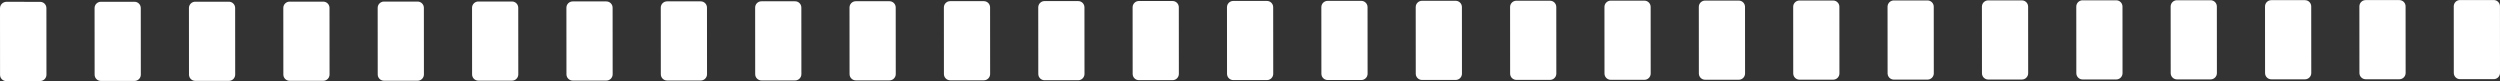 <?xml version="1.0" encoding="UTF-8"?> <svg xmlns="http://www.w3.org/2000/svg" id="Layer_2" data-name="Layer 2" viewBox="0 0 1089.34 35.34"><rect x="0" y="0" width="1089.34" height="35.34" fill="#333333" stroke="none"/><defs><style> .cls-1 { fill: #fff; stroke-width: 0px; } </style></defs><g id="OBJECTS_2" data-name="OBJECTS 2"><path class="cls-1" d="m1069.21,31.78l-.02-29.04c0-1.5,1.22-2.72,2.72-2.72h14.69c1.5-.01,2.72,1.2,2.72,2.71l.02,29.04c0,1.5-1.22,2.72-2.72,2.72h-14.69c-1.5.01-2.72-1.2-2.72-2.71Zm-38.4,2.75h14.69c1.5-.01,2.72-1.23,2.72-2.73l-.02-29.04c0-1.5-1.22-2.72-2.72-2.72h-14.69c-1.5.01-2.72,1.23-2.72,2.73l.02,29.04c0,1.5,1.22,2.72,2.72,2.72Zm-41.12.03h14.69c1.5-.01,2.72-1.23,2.72-2.73l-.02-29.04c0-1.5-1.22-2.72-2.72-2.72h-14.69c-1.5.01-2.72,1.23-2.72,2.73l.02,29.04c0,1.5,1.22,2.72,2.72,2.72Zm-41.12.03h14.69c1.5-.01,2.72-1.23,2.72-2.73l-.02-29.04c0-1.5-1.22-2.72-2.72-2.72h-14.69c-1.5.01-2.72,1.23-2.72,2.73l.02,29.04c0,1.5,1.22,2.72,2.72,2.72Zm-41.12.03h14.69c1.5-.01,2.72-1.23,2.72-2.73l-.02-29.04c0-1.5-1.22-2.72-2.72-2.72h-14.69c-1.5.01-2.72,1.23-2.72,2.73l.02,29.04c0,1.5,1.22,2.72,2.72,2.72Zm-41.12.03h14.69c1.5-.01,2.72-1.23,2.72-2.73l-.02-29.04c0-1.5-1.22-2.72-2.72-2.72h-14.69c-1.5.01-2.72,1.23-2.72,2.73l.02,29.04c0,1.5,1.22,2.72,2.72,2.72Zm-41.12.03h14.69c1.5-.01,2.72-1.23,2.72-2.73l-.02-29.04c0-1.5-1.22-2.72-2.72-2.72h-14.69c-1.5.01-2.72,1.23-2.72,2.73l.02,29.04c0,1.5,1.22,2.72,2.72,2.72Zm-41.12.03h14.69c1.5-.01,2.72-1.23,2.72-2.73l-.02-29.04c0-1.5-1.22-2.72-2.72-2.72h-14.69c-1.5.01-2.72,1.23-2.72,2.73l.02,29.04c0,1.5,1.22,2.72,2.72,2.72Zm-41.12.03h14.69c1.5-.01,2.72-1.23,2.72-2.73l-.02-29.04c0-1.5-1.22-2.72-2.72-2.72h-14.69c-1.5.01-2.72,1.23-2.72,2.73l.02,29.04c0,1.5,1.22,2.72,2.72,2.72Zm-41.12.03h14.69c1.5-.01,2.72-1.23,2.72-2.73l-.02-29.04c0-1.5-1.22-2.72-2.72-2.72h-14.69c-1.5.01-2.72,1.23-2.72,2.73l.02,29.04c0,1.5,1.22,2.72,2.72,2.72Zm-41.12.03h14.69c1.5-.01,2.72-1.23,2.72-2.73l-.02-29.04c0-1.5-1.22-2.72-2.72-2.72h-14.69c-1.5.01-2.72,1.23-2.72,2.73l.02,29.04c0,1.5,1.22,2.72,2.72,2.72Zm-41.12.03h14.69c1.5-.01,2.72-1.23,2.72-2.73l-.02-29.04c0-1.5-1.22-2.72-2.72-2.72h-14.69c-1.5.01-2.72,1.23-2.72,2.73l.02,29.04c0,1.5,1.22,2.72,2.72,2.72Zm-41.12.03h14.69c1.5-.01,2.72-1.23,2.72-2.73l-.02-29.04c0-1.5-1.22-2.72-2.72-2.72h-14.69c-1.5.01-2.72,1.23-2.72,2.73l.02,29.04c0,1.5,1.22,2.72,2.72,2.72Zm-41.12.03h14.69c1.5-.01,2.72-1.23,2.72-2.73l-.02-29.04c0-1.5-1.22-2.72-2.72-2.72h-14.69c-1.5.01-2.72,1.23-2.72,2.73l.02,29.04c0,1.5,1.22,2.72,2.72,2.72Zm-41.12.03h14.69c1.5-.01,2.72-1.23,2.72-2.73l-.02-29.04c0-1.5-1.22-2.72-2.72-2.72h-14.69c-1.5.01-2.72,1.23-2.72,2.73l.02,29.04c0,1.5,1.22,2.72,2.72,2.72Zm-41.12.03h14.69c1.5-.01,2.72-1.23,2.72-2.73l-.02-29.04c0-1.5-1.22-2.72-2.72-2.72h-14.69c-1.5.01-2.72,1.23-2.72,2.73l.02,29.04c0,1.5,1.22,2.72,2.72,2.72Zm-41.12.03h14.69c1.5-.01,2.72-1.23,2.72-2.73l-.02-29.04c0-1.5-1.22-2.72-2.72-2.72h-14.69c-1.5.01-2.72,1.23-2.72,2.73l.02,29.04c0,1.5,1.22,2.72,2.72,2.72Zm-41.12.03h14.69c1.5-.01,2.72-1.23,2.72-2.73l-.02-29.04c0-1.5-1.22-2.72-2.72-2.72h-14.69c-1.5.01-2.72,1.23-2.72,2.73l.02,29.04c0,1.5,1.22,2.72,2.72,2.72Zm-41.12.03h14.69c1.5-.01,2.72-1.23,2.72-2.73l-.02-29.04c0-1.5-1.22-2.72-2.72-2.72h-14.69c-1.5.01-2.72,1.23-2.72,2.73l.02,29.04c0,1.5,1.22,2.72,2.72,2.72Zm-41.12.03h14.69c1.5-.01,2.72-1.23,2.72-2.73l-.02-29.04c0-1.5-1.22-2.72-2.72-2.72h-14.69c-1.5.01-2.72,1.23-2.72,2.73l.02,29.04c0,1.5,1.22,2.72,2.72,2.72Zm-41.12.03h14.69c1.5-.01,2.72-1.23,2.72-2.73l-.02-29.04c0-1.5-1.22-2.72-2.72-2.72h-14.69c-1.5.01-2.72,1.23-2.72,2.73l.02,29.04c0,1.5,1.22,2.72,2.72,2.72Zm-41.12.03h14.69c1.5-.01,2.72-1.23,2.72-2.73l-.02-29.04c0-1.5-1.22-2.72-2.72-2.72h-14.69c-1.5.01-2.72,1.23-2.72,2.73l.02,29.04c0,1.5,1.22,2.72,2.72,2.72Zm-41.12.03h14.69c1.5-.01,2.72-1.23,2.72-2.73l-.02-29.04c0-1.5-1.22-2.72-2.72-2.72h-14.69c-1.5.01-2.72,1.23-2.72,2.73l.02,29.04c0,1.5,1.22,2.72,2.72,2.72Zm-41.12.03h14.69c1.5-.01,2.72-1.23,2.72-2.73l-.02-29.04c0-1.5-1.22-2.72-2.72-2.72h-14.69c-1.5.01-2.72,1.23-2.72,2.73l.02,29.04c0,1.5,1.22,2.72,2.72,2.72Zm-41.12.03h14.69c1.5-.01,2.72-1.23,2.72-2.73l-.02-29.04c0-1.5-1.22-2.72-2.72-2.72h-14.69c-1.5.01-2.72,1.23-2.72,2.73l.02,29.04c0,1.5,1.22,2.72,2.72,2.72Zm-41.12.03h14.69c1.5-.01,2.72-1.23,2.72-2.73l-.02-29.04c0-1.5-1.22-2.72-2.72-2.72h-14.69c-1.5.01-2.72,1.23-2.72,2.73l.02,29.04c0,1.5,1.22,2.72,2.72,2.72Zm-41.12.03h14.69c1.5-.01,2.72-1.23,2.72-2.73l-.02-29.04c0-1.5-1.22-2.72-2.72-2.72H2.72C1.22.86,0,2.08,0,3.58l.02,29.04c0,1.5,1.22,2.72,2.72,2.72Z"></path></g></svg> 
